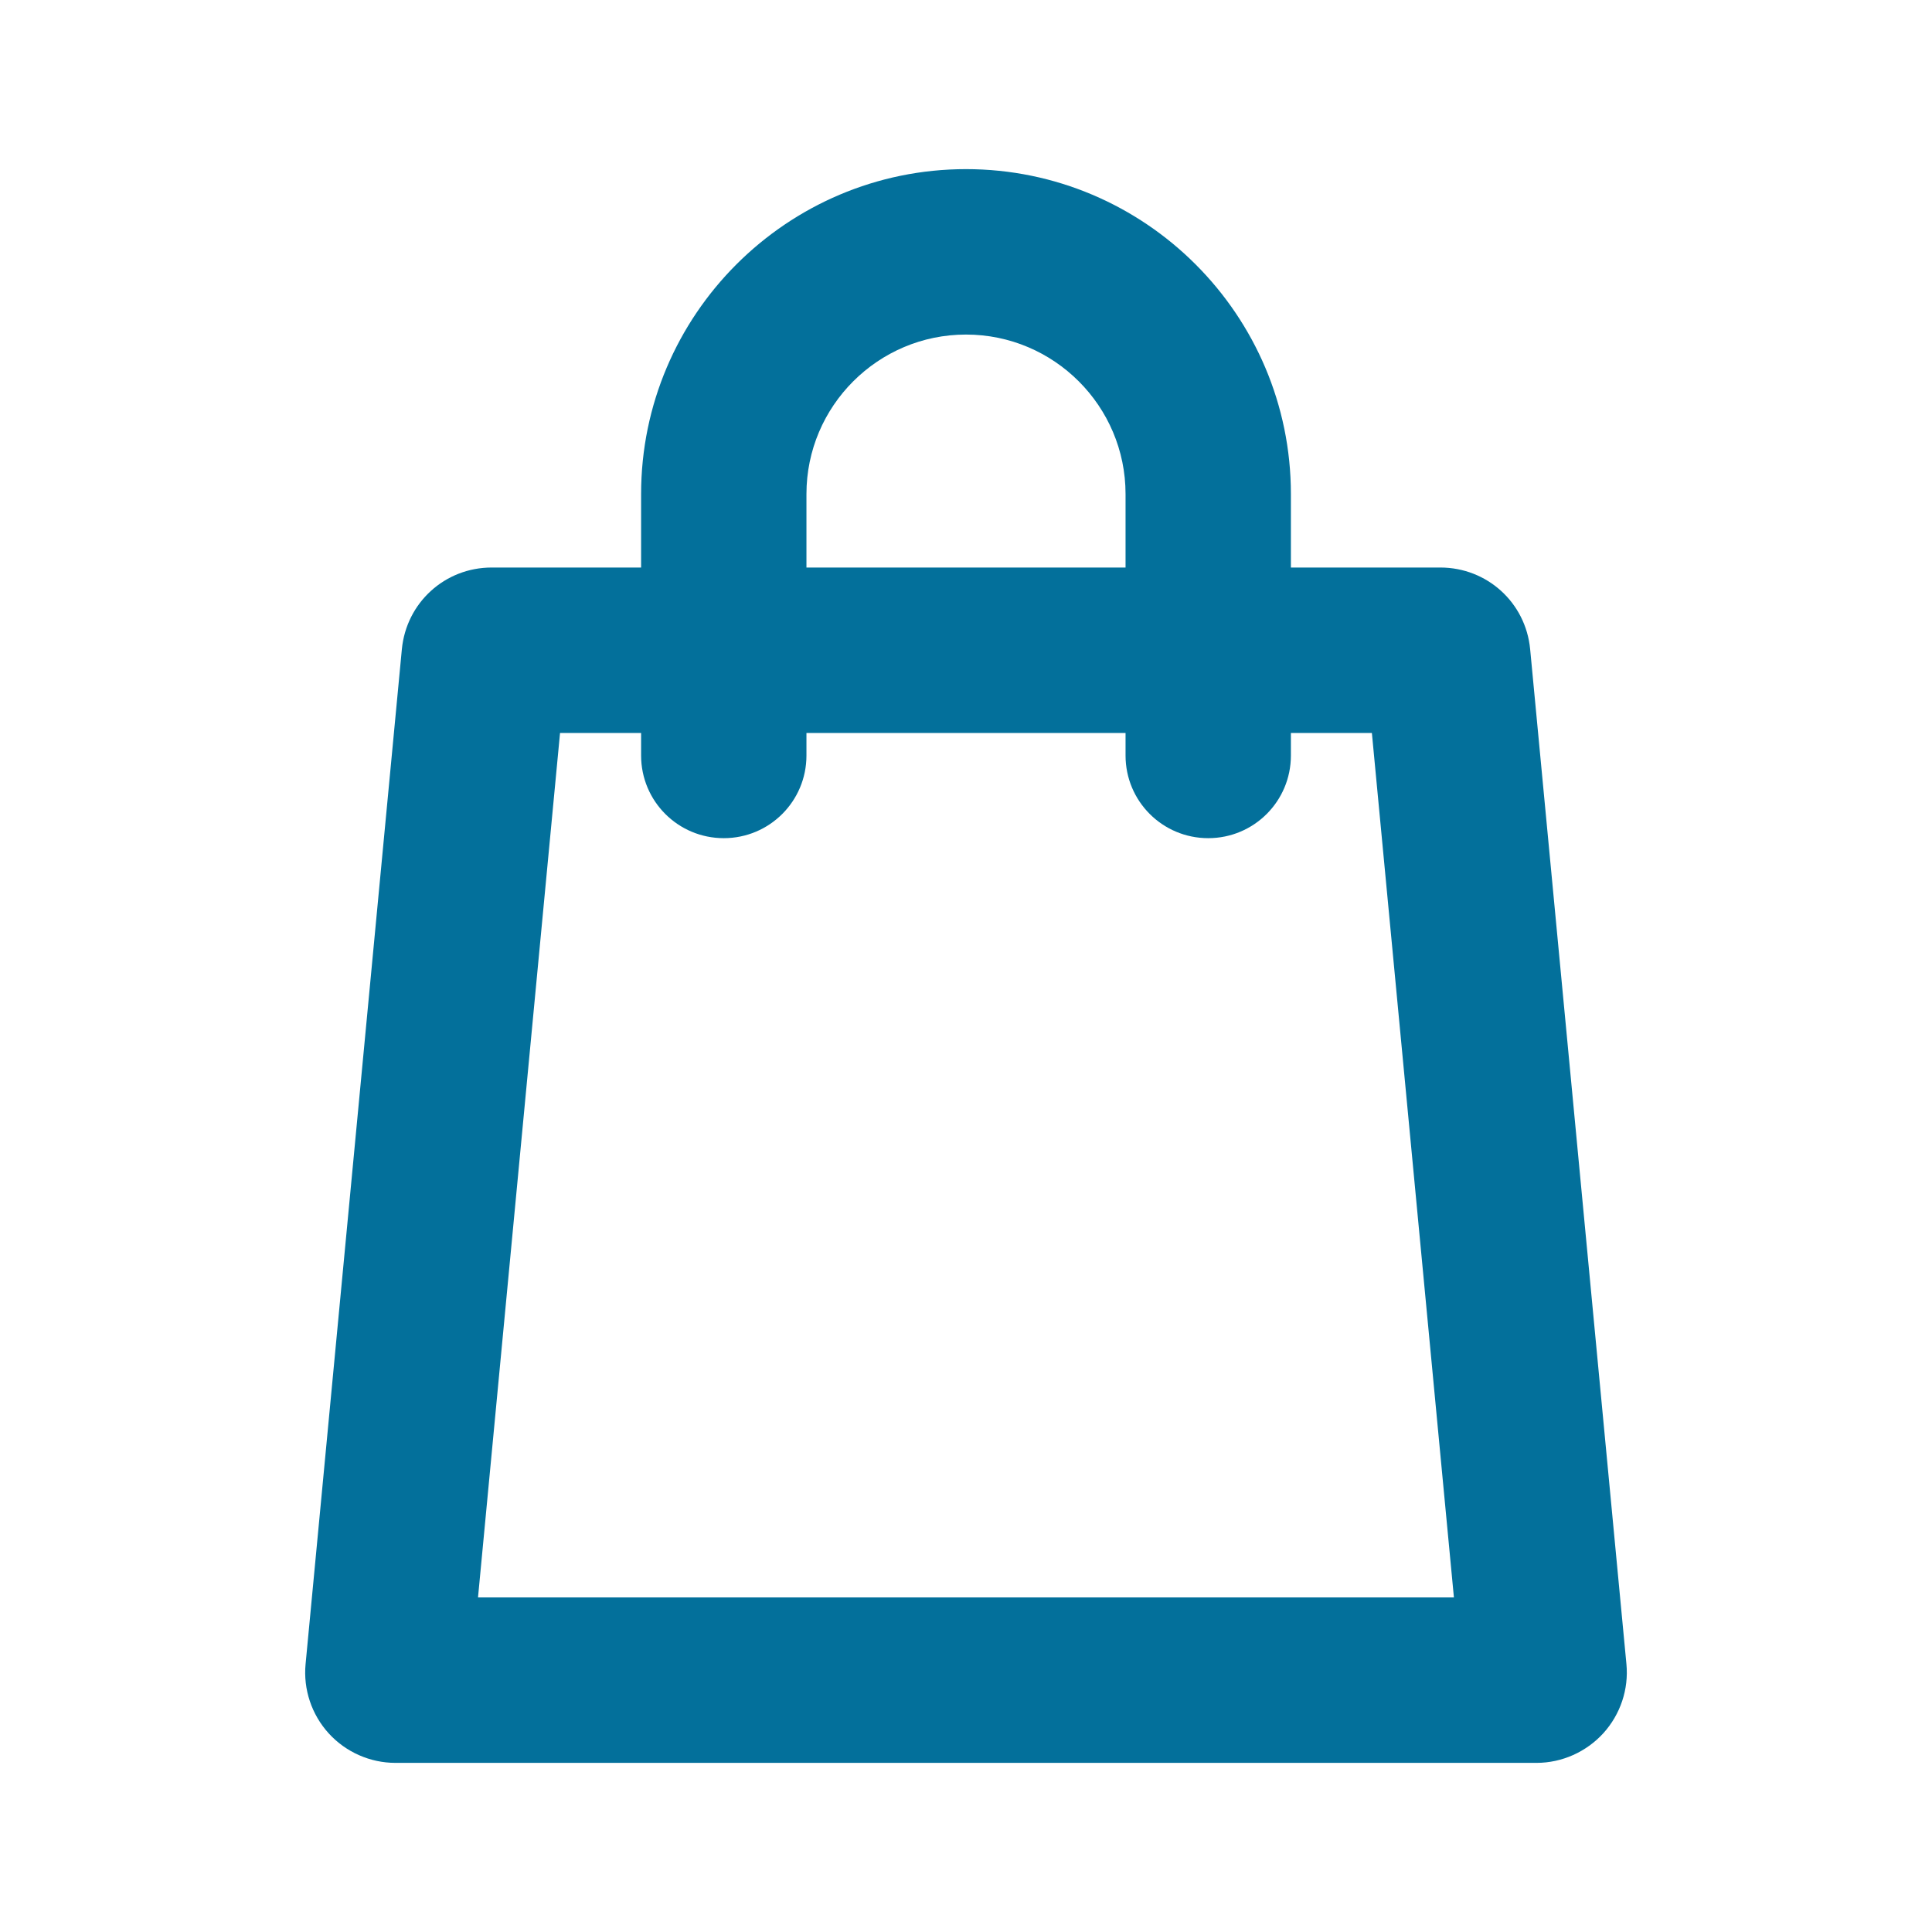 <svg width="24" height="24" viewBox="0 0 24 24" fill="none" xmlns="http://www.w3.org/2000/svg">
<path d="M19.088 21.899H4.912C4.597 21.899 4.295 21.765 4.083 21.532C3.871 21.299 3.766 20.985 3.796 20.672L4.992 8.065C5.048 7.486 5.527 7.05 6.108 7.05H17.892C18.473 7.05 18.953 7.486 19.008 8.064L20.204 20.671C20.234 20.985 20.129 21.297 19.917 21.531C19.705 21.763 19.403 21.899 19.088 21.899ZM5.938 19.844H18.061L17.042 9.105H6.957L5.938 19.844Z" fill="#03709B"/>
<path d="M15.009 10.412C14.441 10.412 13.982 9.953 13.982 9.385V6.137C13.982 5.045 13.093 4.156 12 4.156C10.907 4.156 10.018 5.045 10.018 6.137V9.385C10.018 9.953 9.559 10.412 8.991 10.412C8.423 10.412 7.964 9.953 7.964 9.385V6.137C7.964 3.912 9.775 2.101 12 2.101C14.225 2.101 16.036 3.912 16.036 6.137V9.385C16.036 9.953 15.577 10.412 15.009 10.412Z" fill="#03709B"/>
</svg>
